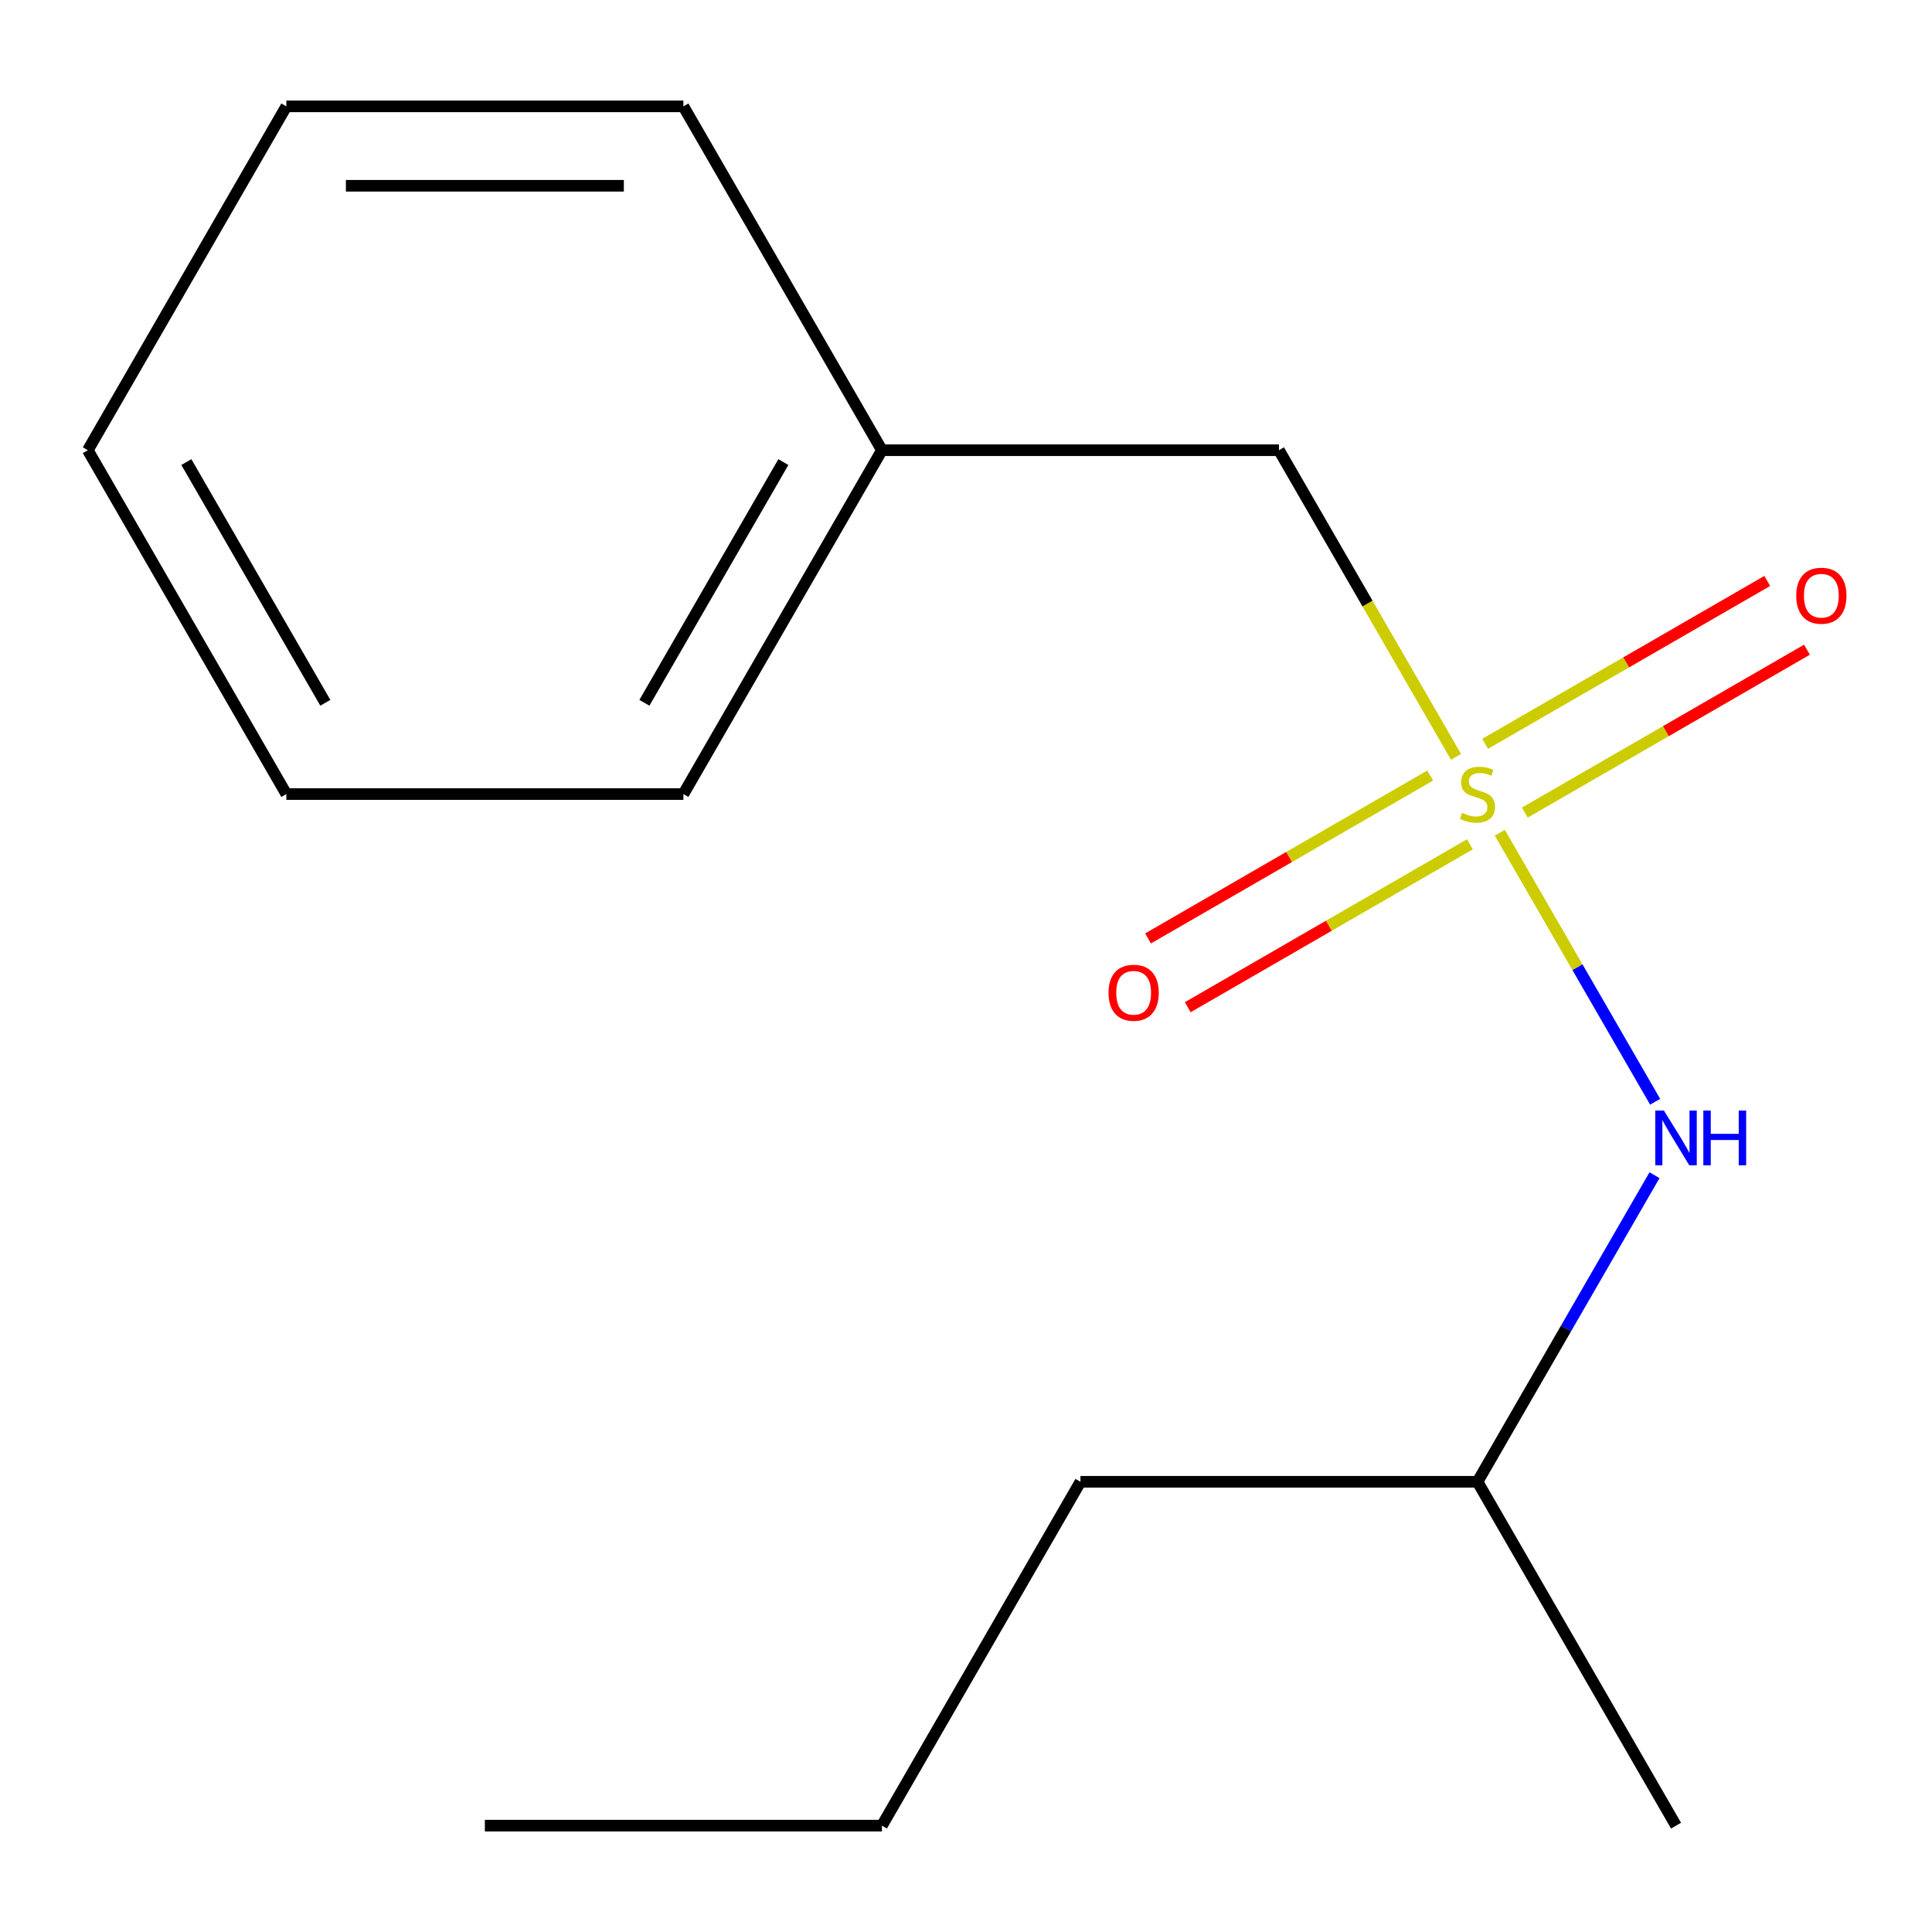 <?xml version='1.0' encoding='iso-8859-1'?>
<svg version='1.1' baseProfile='full'
              xmlns='http://www.w3.org/2000/svg'
                      xmlns:rdkit='http://www.rdkit.org/xml'
                      xmlns:xlink='http://www.w3.org/1999/xlink'
                  xml:space='preserve'
width='1000px' height='1000px' viewBox='0 0 1000 1000'>
<!-- END OF HEADER -->
<rect style='opacity:1.0;fill:#FFFFFF;stroke:none' width='1000' height='1000' x='0' y='0'> </rect>
<path class='bond-0' d='M 776.307,431.028 L 816.503,500.649' style='fill:none;fill-rule:evenodd;stroke:#CCCC00;stroke-width:6px;stroke-linecap:butt;stroke-linejoin:miter;stroke-opacity:1' />
<path class='bond-0' d='M 816.503,500.649 L 856.698,570.27' style='fill:none;fill-rule:evenodd;stroke:#0000FF;stroke-width:6px;stroke-linecap:butt;stroke-linejoin:miter;stroke-opacity:1' />
<path class='bond-1' d='M 789.243,420.6 L 862.26,378.443' style='fill:none;fill-rule:evenodd;stroke:#CCCC00;stroke-width:6px;stroke-linecap:butt;stroke-linejoin:miter;stroke-opacity:1' />
<path class='bond-1' d='M 862.26,378.443 L 935.278,336.287' style='fill:none;fill-rule:evenodd;stroke:#FF0000;stroke-width:6px;stroke-linecap:butt;stroke-linejoin:miter;stroke-opacity:1' />
<path class='bond-1' d='M 768.692,385.004 L 841.709,342.847' style='fill:none;fill-rule:evenodd;stroke:#CCCC00;stroke-width:6px;stroke-linecap:butt;stroke-linejoin:miter;stroke-opacity:1' />
<path class='bond-1' d='M 841.709,342.847 L 914.726,300.691' style='fill:none;fill-rule:evenodd;stroke:#FF0000;stroke-width:6px;stroke-linecap:butt;stroke-linejoin:miter;stroke-opacity:1' />
<path class='bond-2' d='M 740.256,401.421 L 667.239,443.577' style='fill:none;fill-rule:evenodd;stroke:#CCCC00;stroke-width:6px;stroke-linecap:butt;stroke-linejoin:miter;stroke-opacity:1' />
<path class='bond-2' d='M 667.239,443.577 L 594.222,485.734' style='fill:none;fill-rule:evenodd;stroke:#FF0000;stroke-width:6px;stroke-linecap:butt;stroke-linejoin:miter;stroke-opacity:1' />
<path class='bond-2' d='M 760.808,437.017 L 687.791,479.173' style='fill:none;fill-rule:evenodd;stroke:#CCCC00;stroke-width:6px;stroke-linecap:butt;stroke-linejoin:miter;stroke-opacity:1' />
<path class='bond-2' d='M 687.791,479.173 L 614.773,521.33' style='fill:none;fill-rule:evenodd;stroke:#FF0000;stroke-width:6px;stroke-linecap:butt;stroke-linejoin:miter;stroke-opacity:1' />
<path class='bond-3' d='M 753.631,391.752 L 707.812,312.392' style='fill:none;fill-rule:evenodd;stroke:#CCCC00;stroke-width:6px;stroke-linecap:butt;stroke-linejoin:miter;stroke-opacity:1' />
<path class='bond-3' d='M 707.812,312.392 L 661.993,233.031' style='fill:none;fill-rule:evenodd;stroke:#000000;stroke-width:6px;stroke-linecap:butt;stroke-linejoin:miter;stroke-opacity:1' />
<path class='bond-4' d='M 856.365,608.288 L 810.557,687.628' style='fill:none;fill-rule:evenodd;stroke:#0000FF;stroke-width:6px;stroke-linecap:butt;stroke-linejoin:miter;stroke-opacity:1' />
<path class='bond-4' d='M 810.557,687.628 L 764.75,766.969' style='fill:none;fill-rule:evenodd;stroke:#000000;stroke-width:6px;stroke-linecap:butt;stroke-linejoin:miter;stroke-opacity:1' />
<path class='bond-5' d='M 661.993,233.031 L 456.48,233.031' style='fill:none;fill-rule:evenodd;stroke:#000000;stroke-width:6px;stroke-linecap:butt;stroke-linejoin:miter;stroke-opacity:1' />
<path class='bond-6' d='M 456.48,233.031 L 353.724,411.01' style='fill:none;fill-rule:evenodd;stroke:#000000;stroke-width:6px;stroke-linecap:butt;stroke-linejoin:miter;stroke-opacity:1' />
<path class='bond-6' d='M 405.471,239.176 L 333.542,363.762' style='fill:none;fill-rule:evenodd;stroke:#000000;stroke-width:6px;stroke-linecap:butt;stroke-linejoin:miter;stroke-opacity:1' />
<path class='bond-7' d='M 456.48,233.031 L 353.724,55.051' style='fill:none;fill-rule:evenodd;stroke:#000000;stroke-width:6px;stroke-linecap:butt;stroke-linejoin:miter;stroke-opacity:1' />
<path class='bond-8' d='M 764.75,766.969 L 559.237,766.969' style='fill:none;fill-rule:evenodd;stroke:#000000;stroke-width:6px;stroke-linecap:butt;stroke-linejoin:miter;stroke-opacity:1' />
<path class='bond-9' d='M 764.75,766.969 L 867.506,944.949' style='fill:none;fill-rule:evenodd;stroke:#000000;stroke-width:6px;stroke-linecap:butt;stroke-linejoin:miter;stroke-opacity:1' />
<path class='bond-10' d='M 353.724,411.01 L 148.211,411.01' style='fill:none;fill-rule:evenodd;stroke:#000000;stroke-width:6px;stroke-linecap:butt;stroke-linejoin:miter;stroke-opacity:1' />
<path class='bond-11' d='M 353.724,55.051 L 148.211,55.051' style='fill:none;fill-rule:evenodd;stroke:#000000;stroke-width:6px;stroke-linecap:butt;stroke-linejoin:miter;stroke-opacity:1' />
<path class='bond-11' d='M 322.897,96.154 L 179.038,96.154' style='fill:none;fill-rule:evenodd;stroke:#000000;stroke-width:6px;stroke-linecap:butt;stroke-linejoin:miter;stroke-opacity:1' />
<path class='bond-12' d='M 559.237,766.969 L 456.48,944.949' style='fill:none;fill-rule:evenodd;stroke:#000000;stroke-width:6px;stroke-linecap:butt;stroke-linejoin:miter;stroke-opacity:1' />
<path class='bond-13' d='M 456.48,944.949 L 250.967,944.949' style='fill:none;fill-rule:evenodd;stroke:#000000;stroke-width:6px;stroke-linecap:butt;stroke-linejoin:miter;stroke-opacity:1' />
<path class='bond-14' d='M 148.211,411.01 L 45.455,233.031' style='fill:none;fill-rule:evenodd;stroke:#000000;stroke-width:6px;stroke-linecap:butt;stroke-linejoin:miter;stroke-opacity:1' />
<path class='bond-14' d='M 168.393,363.762 L 96.464,239.176' style='fill:none;fill-rule:evenodd;stroke:#000000;stroke-width:6px;stroke-linecap:butt;stroke-linejoin:miter;stroke-opacity:1' />
<path class='bond-15' d='M 148.211,55.051 L 45.455,233.031' style='fill:none;fill-rule:evenodd;stroke:#000000;stroke-width:6px;stroke-linecap:butt;stroke-linejoin:miter;stroke-opacity:1' />
<path  class='atom-0' d='M 756.75 420.73
Q 757.07 420.85, 758.39 421.41
Q 759.71 421.97, 761.15 422.33
Q 762.63 422.65, 764.07 422.65
Q 766.75 422.65, 768.31 421.37
Q 769.87 420.05, 769.87 417.77
Q 769.87 416.21, 769.07 415.25
Q 768.31 414.29, 767.11 413.77
Q 765.91 413.25, 763.91 412.65
Q 761.39 411.89, 759.87 411.17
Q 758.39 410.45, 757.31 408.93
Q 756.27 407.41, 756.27 404.85
Q 756.27 401.29, 758.67 399.09
Q 761.11 396.89, 765.91 396.89
Q 769.19 396.89, 772.91 398.45
L 771.99 401.53
Q 768.59 400.13, 766.03 400.13
Q 763.27 400.13, 761.75 401.29
Q 760.23 402.41, 760.27 404.37
Q 760.27 405.89, 761.03 406.81
Q 761.83 407.73, 762.95 408.25
Q 764.11 408.77, 766.03 409.37
Q 768.59 410.17, 770.11 410.97
Q 771.63 411.77, 772.71 413.41
Q 773.83 415.01, 773.83 417.77
Q 773.83 421.69, 771.19 423.81
Q 768.59 425.89, 764.23 425.89
Q 761.71 425.89, 759.79 425.33
Q 757.91 424.81, 755.67 423.89
L 756.75 420.73
' fill='#CCCC00'/>
<path  class='atom-1' d='M 861.246 574.83
L 870.526 589.83
Q 871.446 591.31, 872.926 593.99
Q 874.406 596.67, 874.486 596.83
L 874.486 574.83
L 878.246 574.83
L 878.246 603.15
L 874.366 603.15
L 864.406 586.75
Q 863.246 584.83, 862.006 582.63
Q 860.806 580.43, 860.446 579.75
L 860.446 603.15
L 856.766 603.15
L 856.766 574.83
L 861.246 574.83
' fill='#0000FF'/>
<path  class='atom-1' d='M 881.646 574.83
L 885.486 574.83
L 885.486 586.87
L 899.966 586.87
L 899.966 574.83
L 903.806 574.83
L 903.806 603.15
L 899.966 603.15
L 899.966 590.07
L 885.486 590.07
L 885.486 603.15
L 881.646 603.15
L 881.646 574.83
' fill='#0000FF'/>
<path  class='atom-2' d='M 929.729 308.334
Q 929.729 301.534, 933.089 297.734
Q 936.449 293.934, 942.729 293.934
Q 949.009 293.934, 952.369 297.734
Q 955.729 301.534, 955.729 308.334
Q 955.729 315.214, 952.329 319.134
Q 948.929 323.014, 942.729 323.014
Q 936.489 323.014, 933.089 319.134
Q 929.729 315.254, 929.729 308.334
M 942.729 319.814
Q 947.049 319.814, 949.369 316.934
Q 951.729 314.014, 951.729 308.334
Q 951.729 302.774, 949.369 299.974
Q 947.049 297.134, 942.729 297.134
Q 938.409 297.134, 936.049 299.934
Q 933.729 302.734, 933.729 308.334
Q 933.729 314.054, 936.049 316.934
Q 938.409 319.814, 942.729 319.814
' fill='#FF0000'/>
<path  class='atom-3' d='M 573.77 513.847
Q 573.77 507.047, 577.13 503.247
Q 580.49 499.447, 586.77 499.447
Q 593.05 499.447, 596.41 503.247
Q 599.77 507.047, 599.77 513.847
Q 599.77 520.727, 596.37 524.647
Q 592.97 528.527, 586.77 528.527
Q 580.53 528.527, 577.13 524.647
Q 573.77 520.767, 573.77 513.847
M 586.77 525.327
Q 591.09 525.327, 593.41 522.447
Q 595.77 519.527, 595.77 513.847
Q 595.77 508.287, 593.41 505.487
Q 591.09 502.647, 586.77 502.647
Q 582.45 502.647, 580.09 505.447
Q 577.77 508.247, 577.77 513.847
Q 577.77 519.567, 580.09 522.447
Q 582.45 525.327, 586.77 525.327
' fill='#FF0000'/>
</svg>
